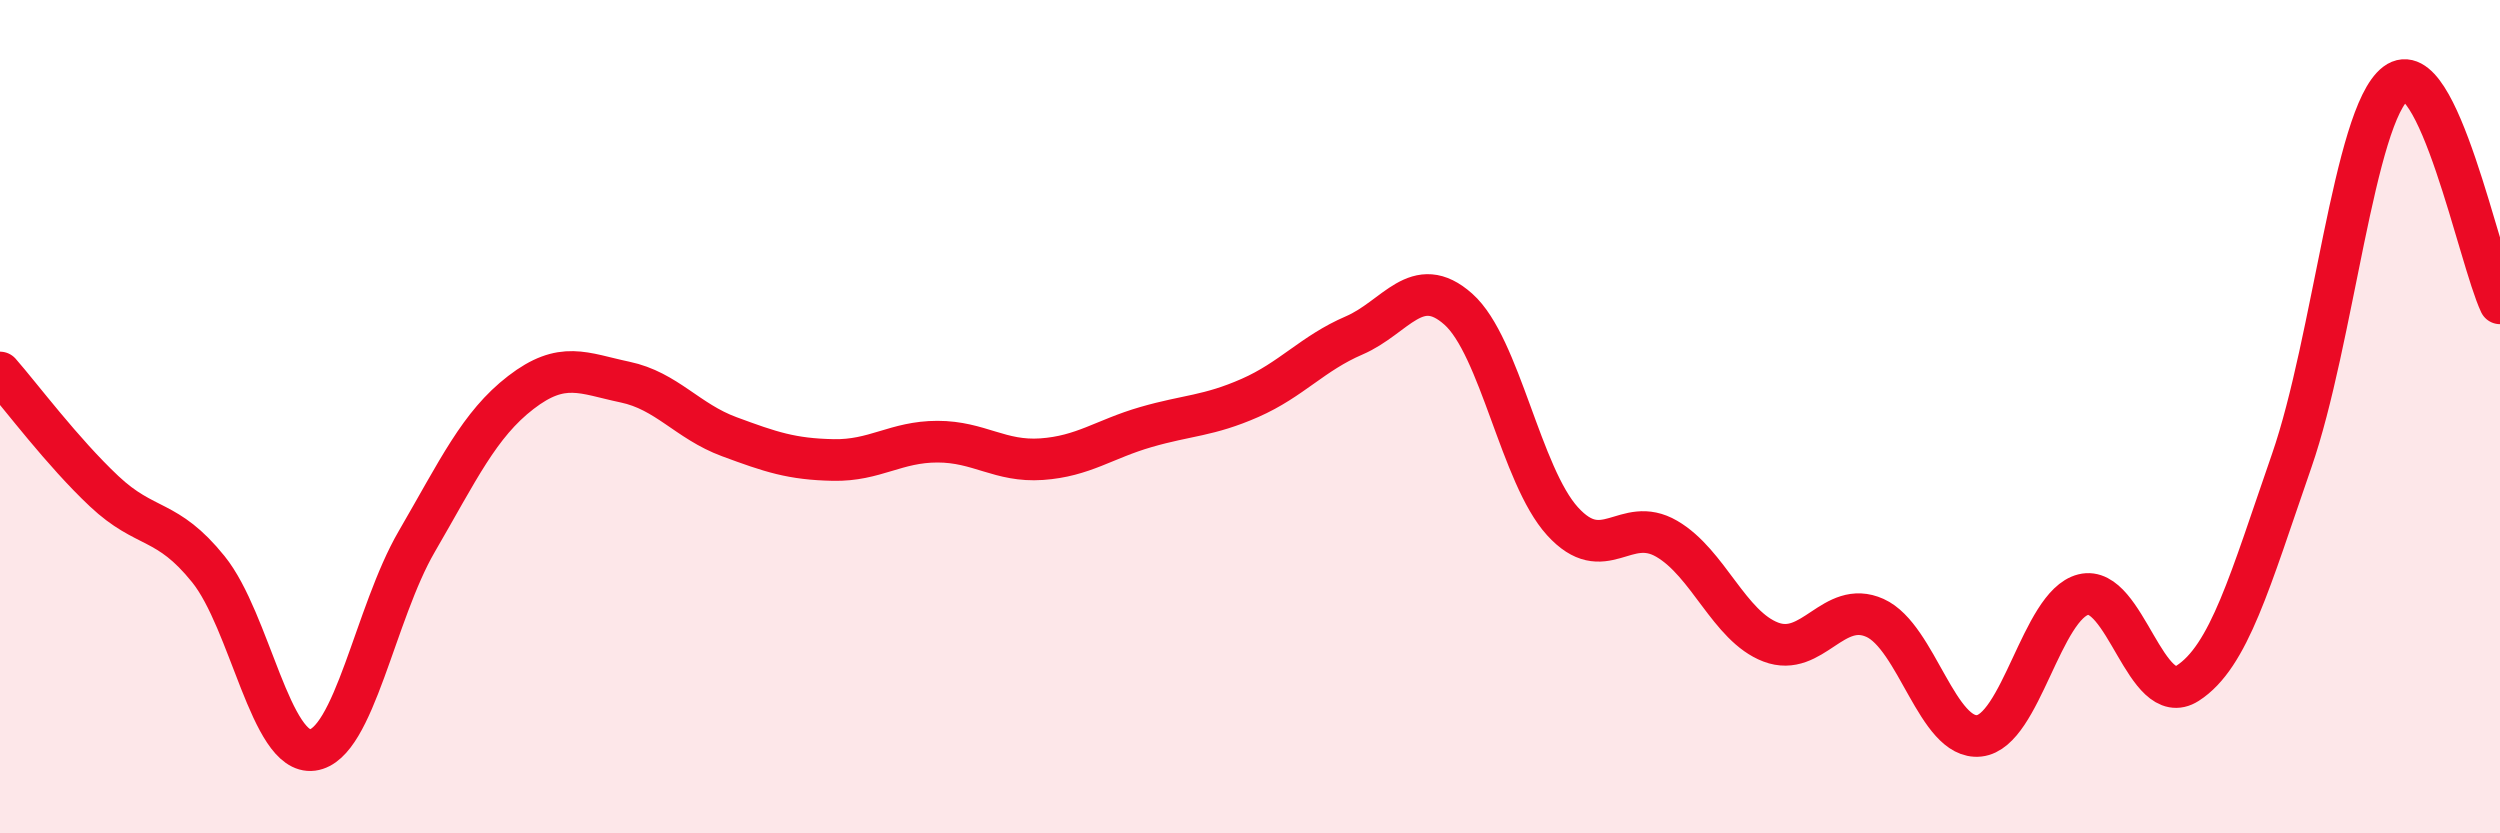 
    <svg width="60" height="20" viewBox="0 0 60 20" xmlns="http://www.w3.org/2000/svg">
      <path
        d="M 0,8.94 C 0.5,9.51 1.5,10.85 2.5,11.79 C 3.5,12.73 4,12.42 5,13.66 C 6,14.9 6.5,18.13 7.5,18 C 8.5,17.87 9,14.72 10,13 C 11,11.28 11.5,10.19 12.5,9.42 C 13.5,8.65 14,8.96 15,9.17 C 16,9.38 16.5,10.11 17.5,10.48 C 18.5,10.85 19,11.02 20,11.04 C 21,11.06 21.5,10.6 22.5,10.6 C 23.5,10.6 24,11.09 25,11.02 C 26,10.95 26.5,10.54 27.5,10.25 C 28.5,9.96 29,9.99 30,9.55 C 31,9.11 31.5,8.48 32.5,8.05 C 33.5,7.62 34,6.53 35,7.42 C 36,8.31 36.5,11.41 37.5,12.51 C 38.5,13.61 39,12.35 40,12.93 C 41,13.51 41.5,15.03 42.5,15.41 C 43.5,15.79 44,14.38 45,14.83 C 46,15.28 46.5,17.77 47.5,17.66 C 48.5,17.55 49,14.52 50,14.27 C 51,14.02 51.5,17.04 52.5,16.4 C 53.5,15.76 54,13.94 55,11.06 C 56,8.18 56.5,2.76 57.5,2 C 58.5,1.24 59.5,6.22 60,7.28L60 20L0 20Z"
        fill="#EB0A25"
        opacity="0.1"
        stroke-linecap="round"
        stroke-linejoin="round"
      />
      <path
        d="M 0,8.94 C 0.5,9.51 1.5,10.85 2.5,11.79 C 3.5,12.73 4,12.42 5,13.66 C 6,14.9 6.5,18.13 7.5,18 C 8.5,17.87 9,14.72 10,13 C 11,11.28 11.5,10.19 12.5,9.42 C 13.5,8.65 14,8.96 15,9.17 C 16,9.38 16.5,10.11 17.5,10.48 C 18.5,10.85 19,11.02 20,11.04 C 21,11.06 21.5,10.6 22.5,10.6 C 23.5,10.6 24,11.09 25,11.02 C 26,10.95 26.5,10.54 27.5,10.25 C 28.5,9.96 29,9.99 30,9.55 C 31,9.11 31.5,8.48 32.5,8.05 C 33.5,7.62 34,6.53 35,7.42 C 36,8.31 36.5,11.41 37.5,12.51 C 38.5,13.61 39,12.35 40,12.93 C 41,13.51 41.5,15.03 42.5,15.41 C 43.5,15.79 44,14.38 45,14.83 C 46,15.28 46.5,17.77 47.5,17.66 C 48.5,17.55 49,14.52 50,14.27 C 51,14.02 51.5,17.04 52.5,16.4 C 53.5,15.76 54,13.94 55,11.06 C 56,8.18 56.5,2.76 57.5,2 C 58.5,1.24 59.5,6.22 60,7.28"
        stroke="#EB0A25"
        stroke-width="1"
        fill="none"
        stroke-linecap="round"
        stroke-linejoin="round"
      />
    </svg>
  